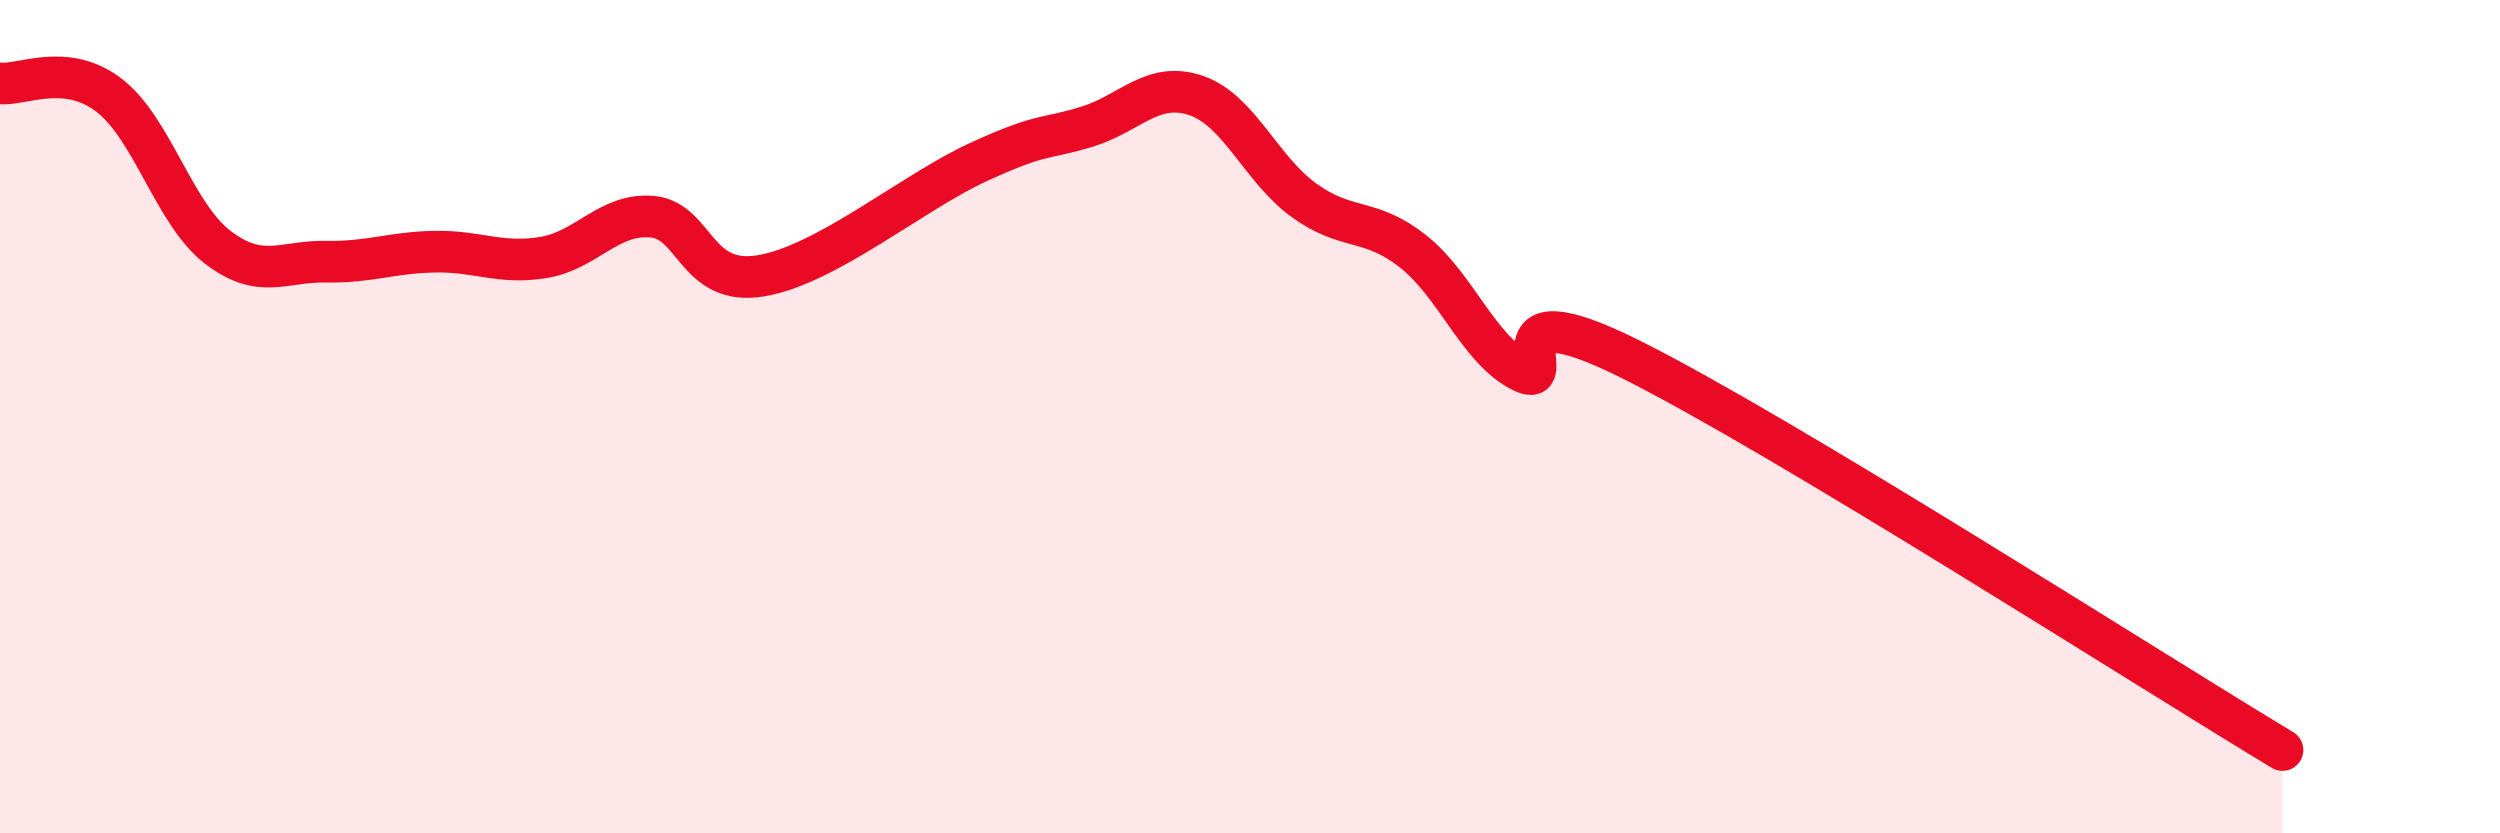 
    <svg width="60" height="20" viewBox="0 0 60 20" xmlns="http://www.w3.org/2000/svg">
      <path
        d="M 0,2 C 0.52,2.06 1.57,1.49 2.61,2.28 C 3.65,3.07 4.18,5.13 5.22,5.93 C 6.26,6.73 6.79,6.26 7.83,6.28 C 8.87,6.3 9.39,6.06 10.43,6.04 C 11.47,6.02 12,6.35 13.04,6.18 C 14.08,6.01 14.61,5.11 15.65,5.2 C 16.69,5.29 16.69,6.88 18.26,6.62 C 19.83,6.36 21.91,4.61 23.48,3.89 C 25.05,3.17 25.05,3.36 26.09,3.04 C 27.13,2.72 27.66,1.94 28.7,2.29 C 29.74,2.64 30.26,4.06 31.3,4.81 C 32.34,5.56 32.87,5.21 33.91,6.03 C 34.95,6.85 35.48,8.39 36.52,8.91 C 37.56,9.43 35.48,6.8 39.13,8.62 C 42.78,10.44 51.65,16.12 54.78,18L54.78 20L0 20Z"
        fill="#EB0A25"
        opacity="0.1"
        stroke-linecap="round"
        stroke-linejoin="round"
      />
      <path
        d="M 0,2 C 0.52,2.06 1.57,1.49 2.61,2.28 C 3.65,3.07 4.18,5.13 5.22,5.93 C 6.26,6.73 6.79,6.26 7.83,6.28 C 8.87,6.3 9.39,6.06 10.43,6.04 C 11.47,6.02 12,6.35 13.04,6.18 C 14.08,6.01 14.61,5.11 15.65,5.2 C 16.69,5.29 16.69,6.88 18.26,6.62 C 19.83,6.36 21.91,4.61 23.48,3.89 C 25.05,3.17 25.05,3.36 26.09,3.04 C 27.13,2.72 27.66,1.94 28.7,2.29 C 29.74,2.64 30.26,4.06 31.3,4.81 C 32.34,5.56 32.87,5.21 33.91,6.03 C 34.95,6.85 35.48,8.39 36.52,8.91 C 37.56,9.43 35.48,6.8 39.13,8.62 C 42.78,10.44 51.65,16.12 54.78,18"
        stroke="#EB0A25"
        stroke-width="1"
        fill="none"
        stroke-linecap="round"
        stroke-linejoin="round"
      />
    </svg>
  